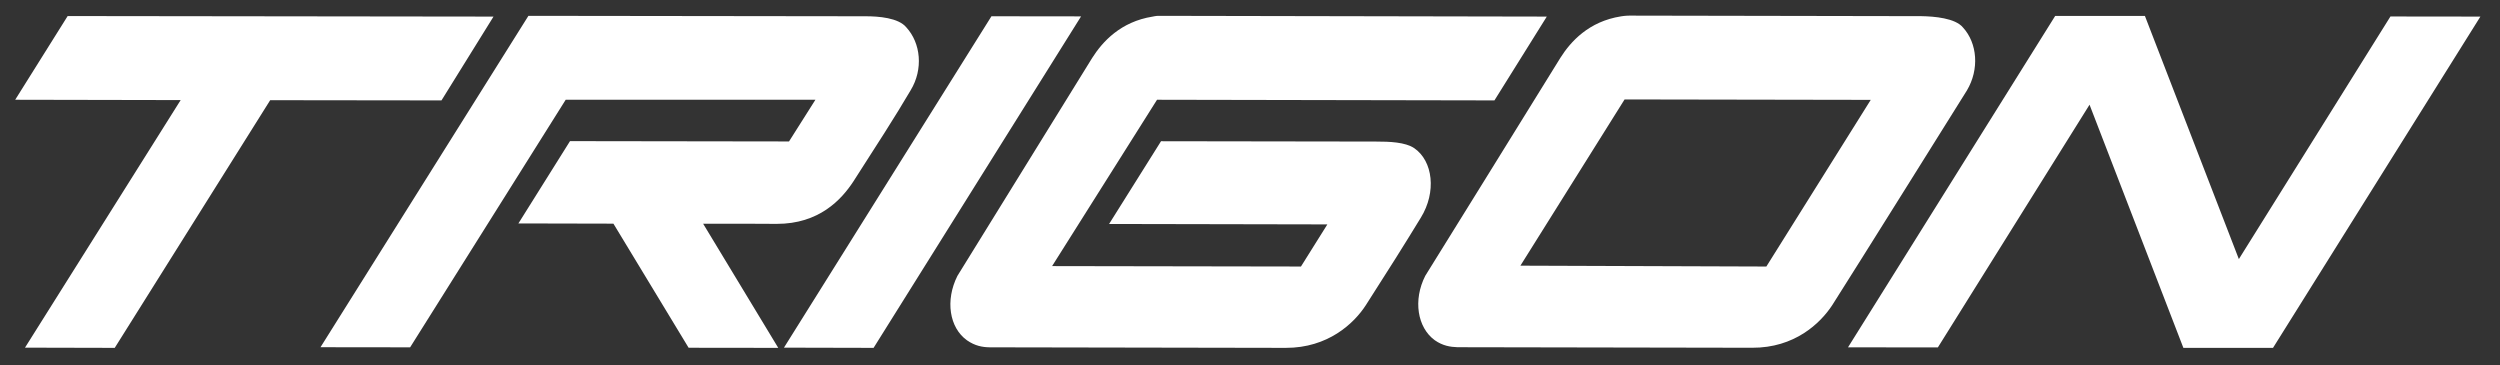 <?xml version="1.0" encoding="utf-8"?>
<!-- Generator: Adobe Illustrator 28.3.0, SVG Export Plug-In . SVG Version: 6.00 Build 0)  -->
<svg version="1.1" id="Capa_1" xmlns="http://www.w3.org/2000/svg" xmlns:xlink="http://www.w3.org/1999/xlink" x="0px" y="0px"
	 viewBox="0 0 232.06 33.88" style="enable-background:new 0 0 232.06 33.88;" xml:space="preserve">
<rect x="0" y="0" width="232.06" height="33.88" fill="#333333" stroke="none"/>
<style type="text/css">
	.st0{fill:#FFFFFF;}
</style>
<path class="st0" d="M72.77,32.27L92.03,1.51l8.32,0.01L81.09,32.29L72.77,32.27z M10.65,32.29L25.08,9.3l15.9,0.02l4.83-7.78
	L6.28,1.49L1.41,9.26l15.36,0.03L2.32,32.27L10.65,32.29z M107.51,1.47c-0.2,0-0.51,0.07-0.51,0.07c-2.98,0.47-4.67,2.34-5.62,3.84
	c-2.29,3.7-12.51,20.23-12.51,20.23c-1.14,2.27-0.75,4.81,0.89,5.98c0.75,0.52,1.43,0.64,2.12,0.65l27.47,0.05
	c3.91,0.01,6.33-2.26,7.43-3.96c2.06-3.21,3.53-5.54,5.11-8.13c1.46-2.37,1.13-5.25-0.62-6.45c-0.84-0.56-2.29-0.61-3.57-0.61
	l-19.93-0.03l-4.82,7.68l20.26,0.04l-2.45,3.91L97.66,24.7l9.74-15.44l31.32,0.06l4.86-7.78L107.51,1.47z M56.94,20.76l6.98,11.52
	l8.32,0.01l-6.97-11.52c3.12-0.01,5.58,0,6.82,0.01c3.93,0.01,6.01-2.24,7.12-3.93c2.08-3.24,3.91-6.06,5.32-8.47
	c1.19-1.96,0.94-4.38-0.4-5.84c-0.73-0.89-2.58-1.03-3.76-1.03L49.05,1.47l-19.3,30.76l8.32,0.01L52.51,9.26h23.18l-2.45,3.87
	L52.91,13.1l-4.79,7.64L56.94,20.76z M210.99,32.29l19.25-30.75l-8.35-0.01l-14.07,22.52l-8.72-22.57h-8.33l-19.23,30.76l8.34,0.01
	l14.08-22.53l8.71,22.57H210.99z M182.21,2.55c1.34,1.46,1.53,3.89,0.37,5.84c0,0-10.45,16.72-12.5,19.93
	c-1.11,1.7-3.51,3.98-7.44,3.96l-27.34-0.05c-0.67-0.02-1.38-0.13-2.12-0.65c-1.61-1.17-2.03-3.72-0.88-5.98
	c0,0,10.27-16.54,12.54-20.23c0.95-1.51,2.64-3.38,5.62-3.85c0,0,0.39-0.07,0.78-0.07l27.12,0.05
	C179.54,1.52,181.5,1.68,182.21,2.55 M173.65,9.27l-22.85-0.04l-9.67,15.43l22.83,0.08L173.65,9.27z"/>
</svg>
